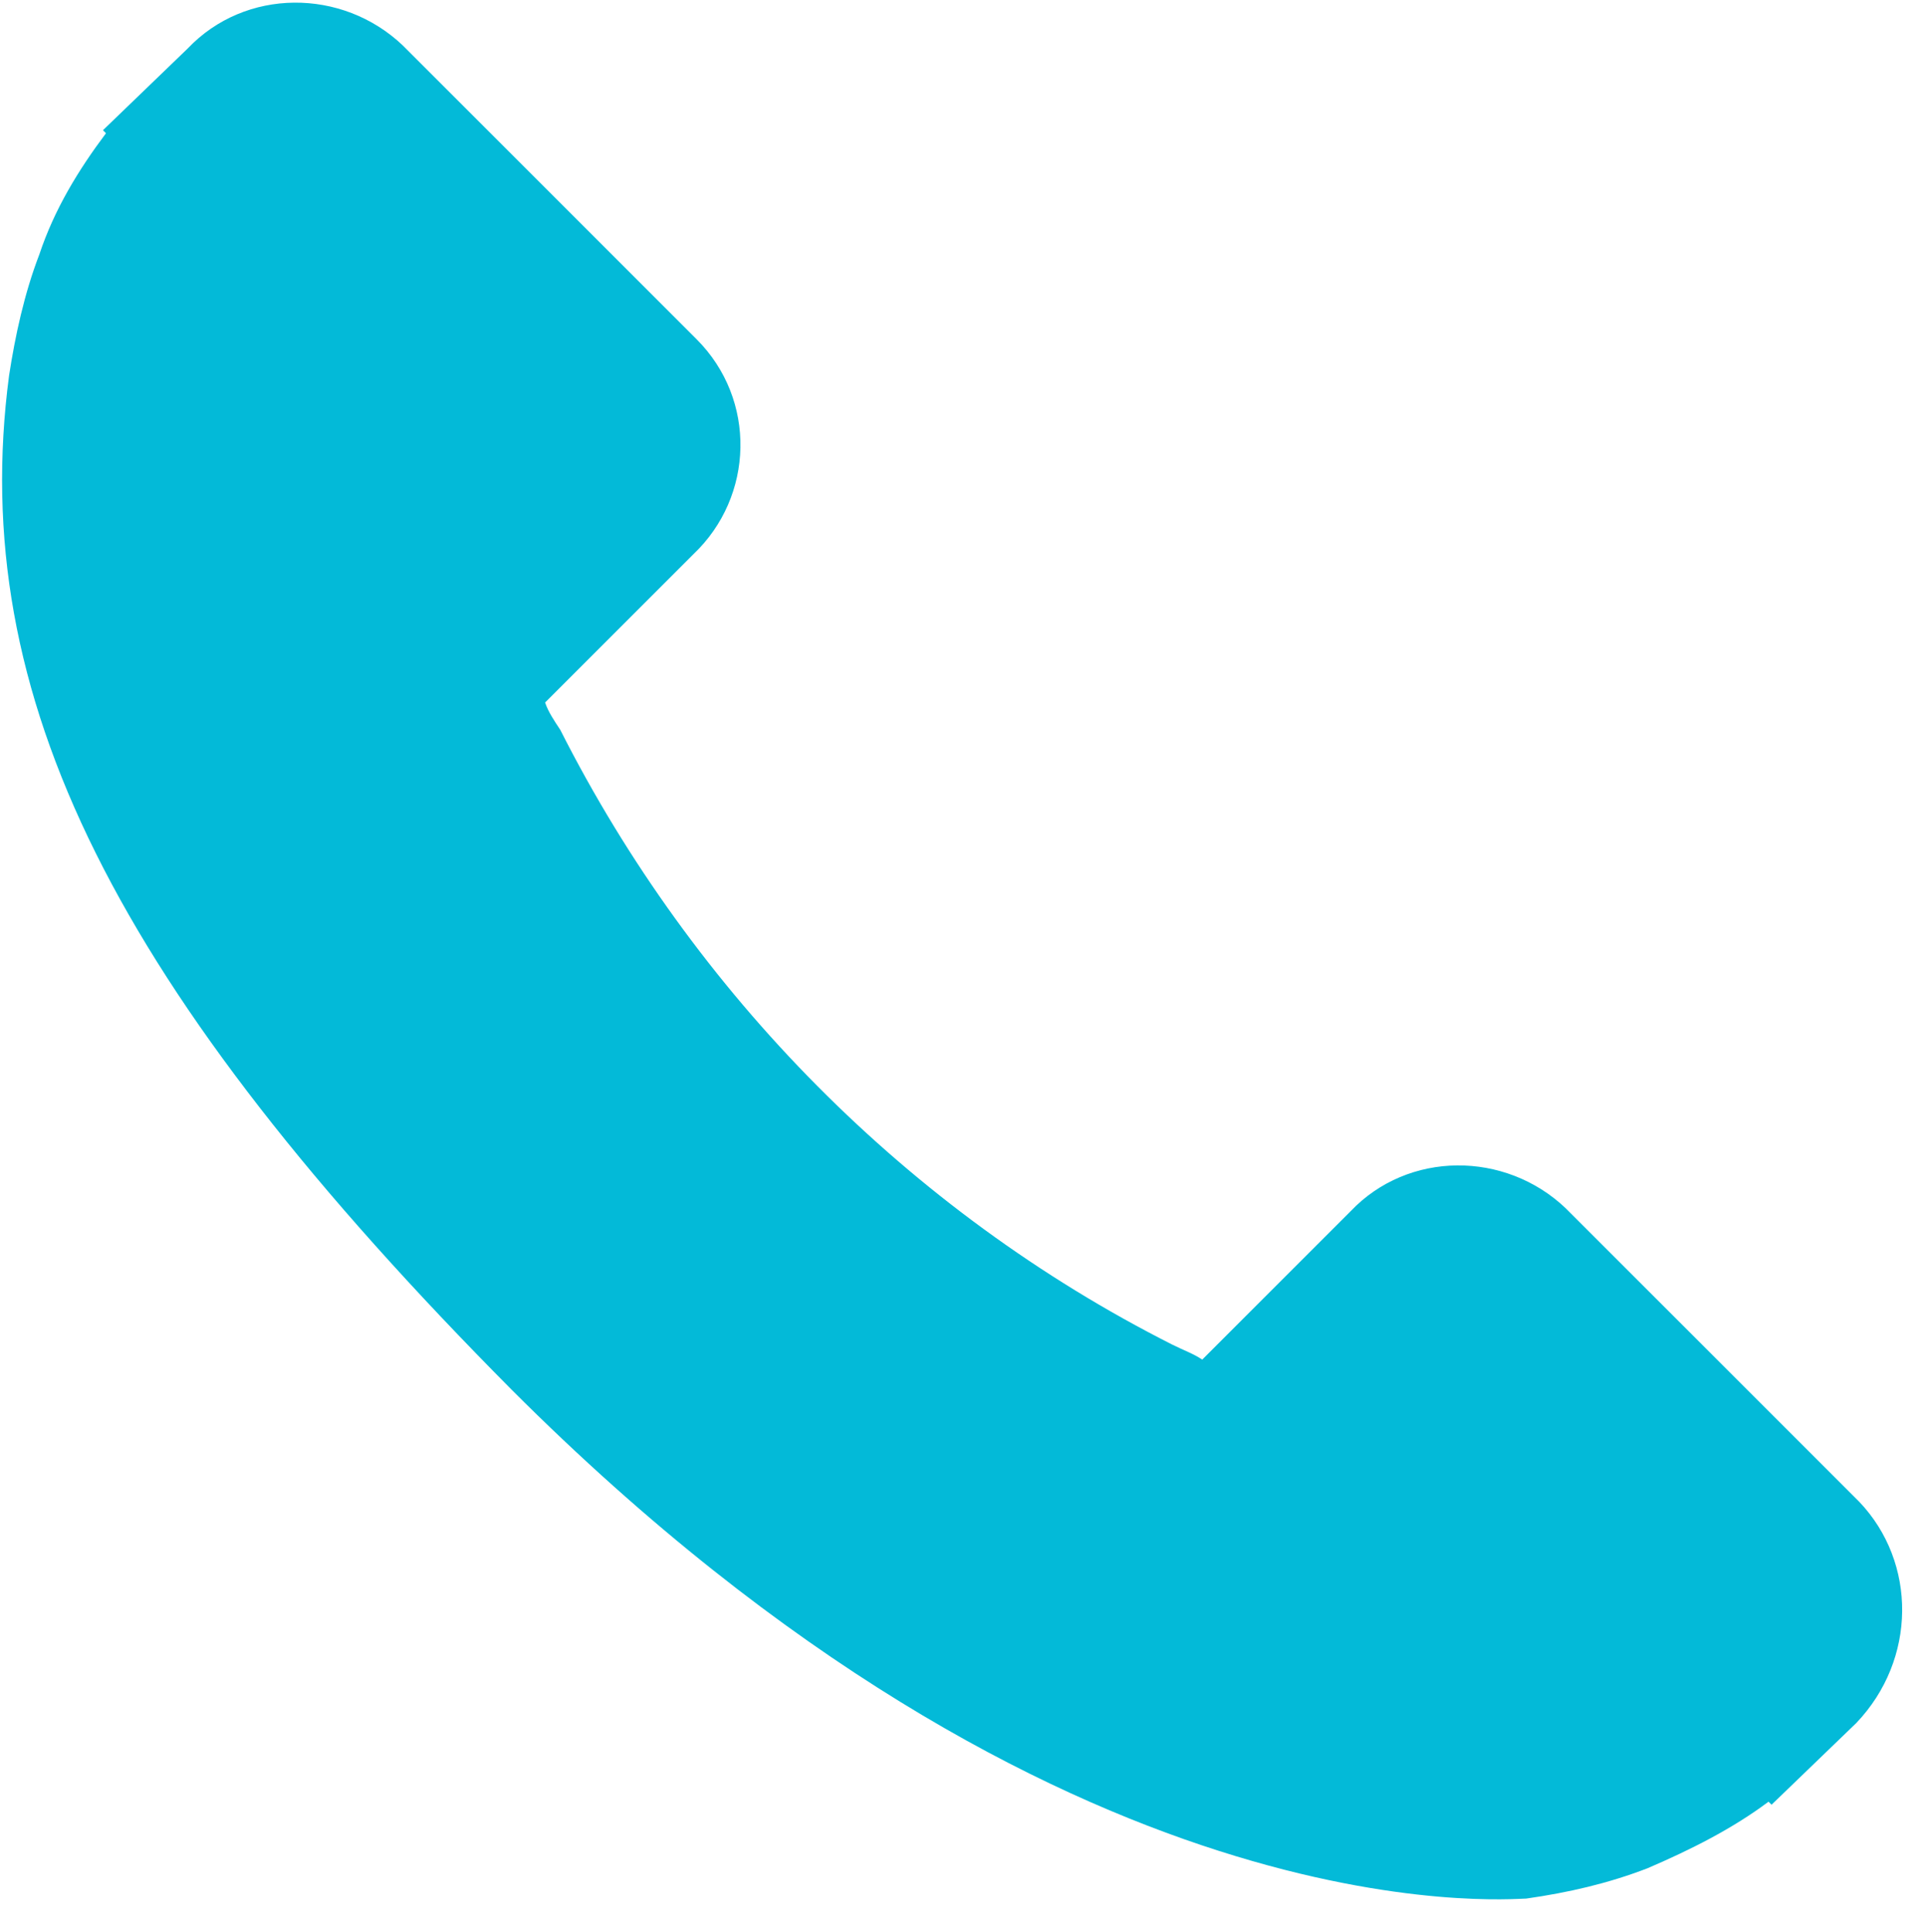 <?xml version="1.0" encoding="utf-8"?>
<!-- Generator: Adobe Illustrator 25.0.1, SVG Export Plug-In . SVG Version: 6.00 Build 0)  -->
<svg version="1.1" id="Livello_1" xmlns="http://www.w3.org/2000/svg" xmlns:xlink="http://www.w3.org/1999/xlink" x="0px" y="0px"
	 viewBox="0 0 63.6 63.8" style="enable-background:new 0 0 63.6 63.8;" xml:space="preserve">
<style type="text/css">
	.st0{clip-path:url(#SVGID_2_);}
	.st1{fill:#03BAD8;}
</style>
<g transform="translate(-121 -258)">
	<g transform="translate(121 258)">
		<g>
			<defs>
				<rect id="SVGID_1_" width="63.6" height="63.8"/>
			</defs>
			<clipPath id="SVGID_2_">
				<use xlink:href="#SVGID_1_"  style="overflow:visible;"/>
			</clipPath>
			<g class="st0">
				<path class="st1" d="M61.4,49.6l-9.7-9.7c-2-1.9-5.2-1.9-7.1,0.1l-4.9,4.9c-0.3-0.2-0.6-0.3-1-0.5C30,40,22.9,32.8,18.5,24.1
					c-0.2-0.3-0.4-0.6-0.5-0.9l3.3-3.3l1.6-1.6c2-1.9,2.1-5.1,0.1-7.1l-9.7-9.7c-2-1.9-5.2-1.9-7.1,0.1L3.4,4.3l0.1,0.1
					c-0.9,1.2-1.7,2.5-2.2,4c-0.5,1.3-0.8,2.7-1,4C-1.1,23,3.8,32.7,16.9,45.9c18.2,18.2,32.9,16.8,33.5,16.8c1.4-0.2,2.7-0.5,4-1
					c1.4-0.6,2.8-1.3,4-2.2l0.1,0.1l2.8-2.7C63.3,54.8,63.3,51.6,61.4,49.6L61.4,49.6z"/>
			</g>
		</g>
	</g>
</g>
</svg>
